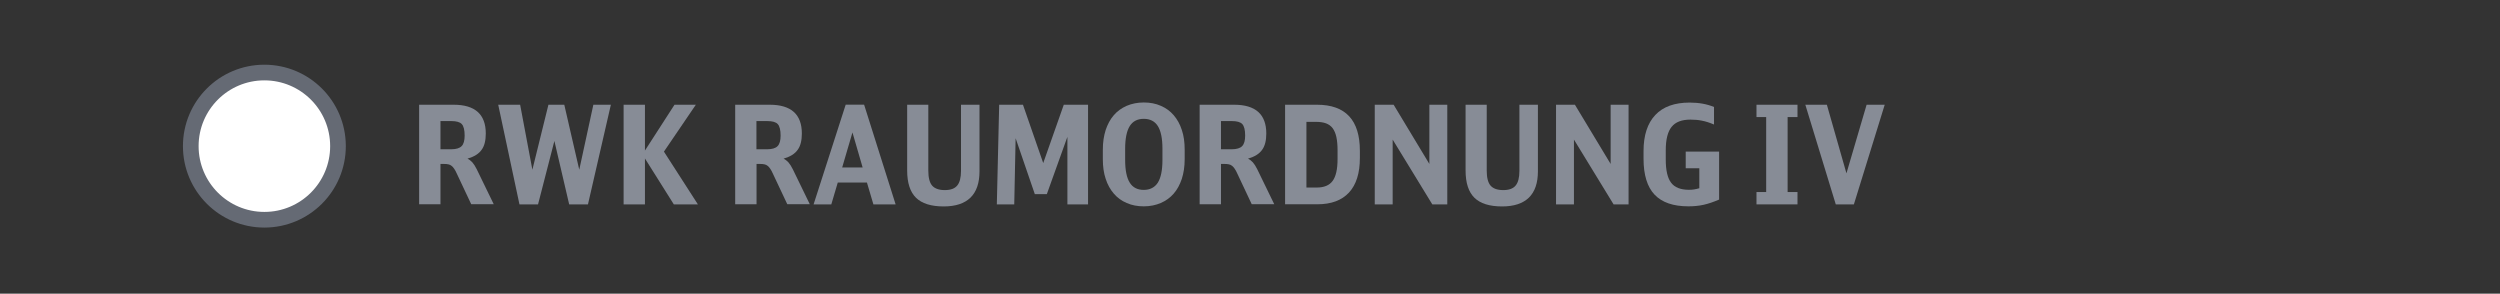 <?xml version="1.0" encoding="UTF-8"?>
<svg id="a" data-name="Ebene 1" xmlns="http://www.w3.org/2000/svg" viewBox="0 0 255.41 30">
  <rect x="0" y="0" width="255.41" height="30" fill="#333333" stroke="none"/>
  <g>
    <path d="M42.82,10.7h3.53c2.18,0,3.28.98,3.28,2.94,0,.72-.14,1.28-.43,1.67-.28.4-.76.7-1.44.9.19.09.35.22.5.38.14.16.29.39.44.69l1.74,3.58h-2.3l-1.47-3.12c-.09-.21-.18-.37-.27-.5s-.17-.23-.27-.3c-.09-.07-.2-.13-.32-.15-.12-.03-.27-.04-.43-.04h-.38v4.12h-2.18v-10.18ZM46.1,15.25c.5,0,.86-.11,1.06-.32.21-.21.31-.57.31-1.08,0-.57-.1-.96-.29-1.17s-.55-.31-1.07-.31h-1.11v2.88h1.09Z" fill="#878c96"/>
    <path d="M53.07,20.88l-2.17-10.18h2.24l1.25,6.64,1.64-6.64h1.62l1.53,6.64,1.44-6.64h1.79l-2.34,10.18h-1.92l-1.51-6.48-1.67,6.48h-1.9Z" fill="#878c96"/>
    <path d="M63.71,10.7h2.18v4.68l3.02-4.68h2.18l-3.26,4.79,3.47,5.39h-2.46l-2.95-4.69v4.69h-2.18v-10.18Z" fill="#878c96"/>
    <path d="M75.11,10.7h3.53c2.18,0,3.28.98,3.28,2.94,0,.72-.14,1.28-.43,1.67-.28.4-.76.7-1.44.9.19.09.35.22.5.38.14.16.29.39.44.69l1.74,3.58h-2.3l-1.47-3.12c-.09-.21-.18-.37-.27-.5s-.17-.23-.27-.3c-.09-.07-.2-.13-.32-.15-.12-.03-.27-.04-.43-.04h-.38v4.12h-2.18v-10.18ZM78.38,15.25c.5,0,.86-.11,1.06-.32.21-.21.31-.57.31-1.08,0-.57-.1-.96-.29-1.17s-.55-.31-1.07-.31h-1.11v2.88h1.09Z" fill="#878c96"/>
    <path d="M89.23,20.88l-.66-2.23h-2.98l-.66,2.23h-1.81l3.28-10.19h1.88l3.22,10.19h-2.27ZM87.09,13.53l-1.05,3.58h2.09l-1.04-3.58Z" fill="#878c96"/>
    <path d="M94.84,10.7v6.73c0,.72.13,1.23.39,1.53.26.3.69.46,1.29.46s1.01-.15,1.27-.46c.26-.31.39-.81.39-1.5v-6.76h1.89v6.8c0,1.2-.31,2.09-.92,2.69-.62.6-1.53.9-2.74.9-1.29,0-2.23-.3-2.83-.89s-.9-1.52-.9-2.78v-6.72h2.18Z" fill="#878c96"/>
    <path d="M102.07,10.7h2.44l2.07,5.96,2.1-5.96h2.48v10.18h-2.11v-6.9l-2.1,5.85h-1.23l-1.96-5.71-.14,6.76h-1.78l.24-10.18Z" fill="#878c96"/>
    <path d="M112.67,15.28c0-.74.1-1.4.29-2,.2-.59.47-1.1.83-1.51.36-.42.8-.73,1.32-.96.52-.22,1.1-.34,1.74-.34s1.23.11,1.74.34c.52.22.96.54,1.32.96.36.42.64.92.83,1.51.2.59.29,1.26.29,2v.99c0,.74-.1,1.4-.29,2-.2.59-.47,1.1-.83,1.51-.36.42-.8.73-1.32.96-.52.22-1.1.34-1.74.34s-1.22-.11-1.74-.34c-.52-.22-.96-.54-1.32-.96-.36-.42-.64-.92-.83-1.51-.2-.59-.29-1.26-.29-2v-.99ZM118.76,15.19c0-1.05-.16-1.82-.47-2.31-.31-.49-.79-.74-1.44-.74s-1.12.25-1.43.74c-.31.5-.47,1.26-.47,2.31v1.16c0,1.05.16,1.82.47,2.31.31.5.79.74,1.43.74s1.12-.25,1.44-.74c.31-.5.47-1.26.47-2.31v-1.16Z" fill="#878c96"/>
    <path d="M122.56,10.7h3.53c2.18,0,3.28.98,3.28,2.94,0,.72-.14,1.28-.43,1.67-.28.4-.76.7-1.44.9.19.09.35.22.5.38.14.16.29.39.44.69l1.74,3.58h-2.3l-1.47-3.12c-.09-.21-.18-.37-.27-.5s-.17-.23-.27-.3c-.09-.07-.2-.13-.32-.15-.12-.03-.27-.04-.43-.04h-.38v4.12h-2.18v-10.18ZM125.84,15.25c.5,0,.86-.11,1.06-.32.21-.21.31-.57.31-1.08,0-.57-.1-.96-.29-1.17s-.55-.31-1.07-.31h-1.11v2.88h1.09Z" fill="#878c96"/>
    <path d="M131.29,10.7h3.26c2.92,0,4.38,1.57,4.38,4.7v.74c0,1.55-.37,2.73-1.11,3.53s-1.82,1.2-3.23,1.2h-3.3v-10.18ZM134.52,19.16c.76,0,1.3-.23,1.63-.68.33-.45.5-1.19.5-2.22v-.92c0-.52-.04-.97-.12-1.34-.08-.37-.21-.67-.38-.9-.17-.23-.4-.39-.68-.5-.28-.1-.62-.15-1.01-.15h-.99v6.71h1.05Z" fill="#878c96"/>
    <path d="M140.46,10.7h1.92l3.65,6.05v-6.05h1.83v10.18h-1.53l-4.05-6.62v6.62h-1.83v-10.18Z" fill="#878c96"/>
    <path d="M151.89,10.7v6.73c0,.72.13,1.23.39,1.53.26.3.69.46,1.29.46s1.01-.15,1.27-.46c.26-.31.39-.81.39-1.5v-6.76h1.89v6.8c0,1.2-.31,2.09-.92,2.69-.62.6-1.53.9-2.74.9-1.29,0-2.23-.3-2.83-.89s-.9-1.52-.9-2.78v-6.72h2.18Z" fill="#878c96"/>
    <path d="M158.98,10.7h1.92l3.65,6.05v-6.05h1.83v10.18h-1.53l-4.05-6.62v6.62h-1.83v-10.18Z" fill="#878c96"/>
    <path d="M172.21,15.49h3.42v4.9c-.56.24-1.08.42-1.57.53-.49.11-1.01.16-1.56.16-1.56,0-2.71-.4-3.46-1.19-.75-.79-1.13-2.02-1.13-3.67v-.78c0-1.61.4-2.84,1.2-3.69s1.97-1.27,3.51-1.27c.94,0,1.77.15,2.49.45v1.79c-.45-.19-.86-.32-1.23-.39-.37-.08-.76-.11-1.18-.11-.89,0-1.53.25-1.92.74-.4.49-.6,1.29-.6,2.4v.94c0,1.1.18,1.89.55,2.37.36.48.97.72,1.81.72.21,0,.39-.01.55-.04s.33-.06.52-.12v-2.04h-1.39v-1.69Z" fill="#878c96"/>
    <path d="M180.44,11.96h-.99v-1.26h4.19v1.26h-1.01v7.66h1.01v1.26h-4.19v-1.26h.99v-7.66Z" fill="#878c96"/>
    <path d="M189.4,20.88h-1.85l-3.11-10.18h2.2l2,7.01,2.06-7.01h1.85l-3.15,10.18Z" fill="#878c96"/>
  </g>
  <circle cx="27.01" cy="14.93" r="7.52" fill="#fff" stroke="#656a74" stroke-miterlimit="10" stroke-width="1.6"/>
</svg>